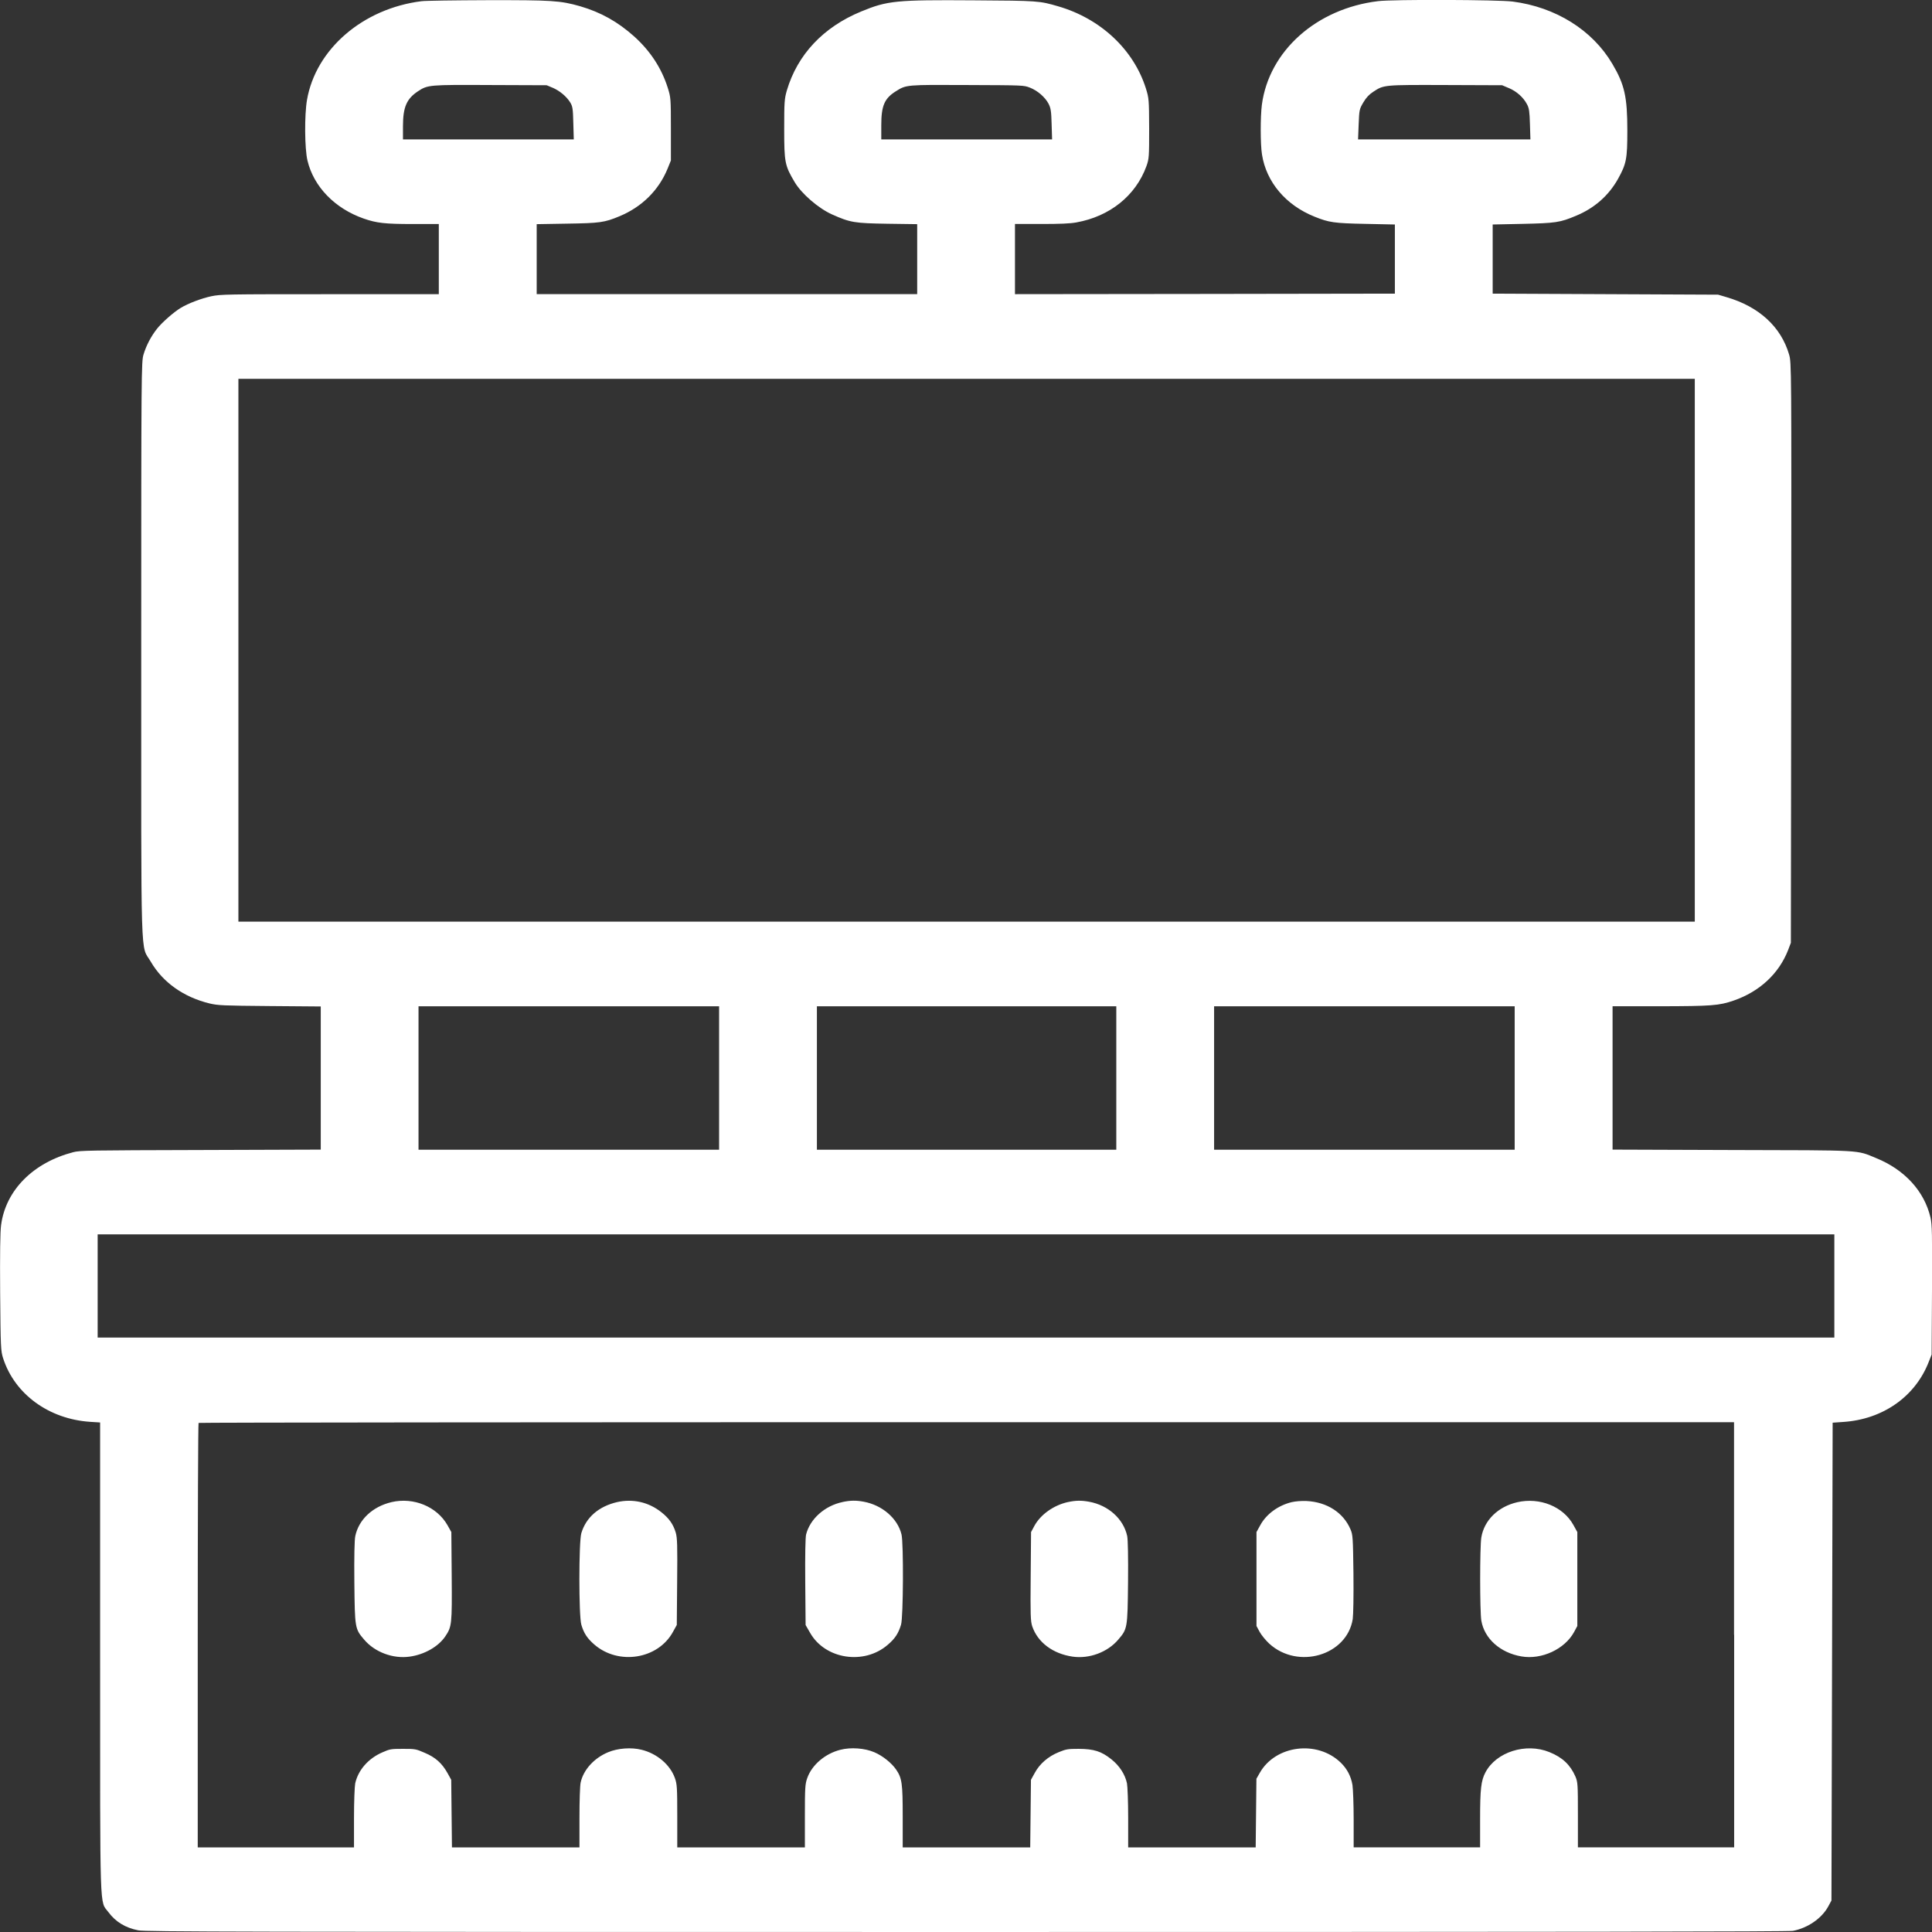 <?xml version="1.0" encoding="UTF-8"?>
<svg id="_レイヤー_2" data-name="レイヤー 2" xmlns="http://www.w3.org/2000/svg" viewBox="0 0 899.99 900">
  <rect x="0" y="0" width="899.99" height="900" fill="#333333" stroke="none"/>
  <defs>
    <style>
      .cls-1 {
        fill: #fff;
        stroke-width: 0px;
      }
    </style>
  </defs>
  <g id="_レイヤー_1-2" data-name="レイヤー 1">
    <g id="id1:id6:id6">
      <path class="cls-1" d="m196.35.56c-27.28,3.41-49.23,22.31-53.34,45.96-1.22,7.07-1.11,22.69.22,28.27,2.89,12.16,12.72,22.31,26.17,27.02,6.06,2.12,9.95,2.55,22.95,2.55h12.06v32.69h-50.67c-48.84,0-50.9.05-55.34.96-4.5.96-10.78,3.32-14.22,5.43-3.22,1.92-8.78,6.83-11,9.66-2.78,3.51-5,7.69-6.33,12.07-1,3.27-1.06,7.84-1.06,137.25,0,151.24-.44,137.16,4.45,145.57,5.61,9.66,15.34,16.54,27.45,19.47,3.95.91,5.89,1.01,28,1.2l23.73.19v66.68l-55.95.19c-52.06.14-56.23.19-59.34,1.01-18.67,4.86-31.45,17.69-33.62,33.94-.44,3.03-.56,13.61-.44,31.49.22,25.62.28,27.11,1.39,30.58,5.39,16.73,21.34,28.36,40.62,29.61l4.56.29v109.32c0,121.92-.28,113.26,3.83,118.75,3.39,4.57,7.89,7.31,13.95,8.51,3.22.67,44.84.77,385.72.77,280.99,0,382.89-.14,385.06-.53,6.89-1.3,13.45-5.82,16.45-11.35l1.5-2.79.28-111.29.28-111.29,4.89-.34c18.5-1.2,33.62-11.83,39.89-28.03l1.33-3.37.17-30.05c.11-26.01.06-30.53-.72-33.84-2.89-12.26-12.06-22.26-25.34-27.64-9.39-3.85-5.22-3.61-67.29-3.75l-55.45-.19v-66.78h22.11c24-.05,27.45-.29,34.28-2.64,12.11-4.18,21.11-12.55,25.39-23.56l1.28-3.37.17-135.09c.11-134.08.11-135.09-1-138.94-3.78-12.93-14-22.31-29.17-26.73l-3.89-1.15-52.51-.24-52.51-.24v-32.21l13.89-.29c15.5-.34,17.45-.62,25-3.8,8.56-3.56,15.11-9.37,19.45-17.07,3.95-7.12,4.39-9.33,4.39-22.6,0-15.67-1.28-21.44-7-31.1-9.28-15.72-26.34-26.39-46.4-28.99-6.72-.87-55.79-1.06-62.73-.19-28.67,3.46-50.79,23.17-54.12,48.27-.72,5.67-.72,18.41.06,23.17,2,12.84,11.11,23.6,24.45,28.94,6.78,2.74,9.11,3.08,23.84,3.37l13.61.29v32.21l-88.46.14-88.51.1v-32.69h12.22c8.78,0,13.45-.19,16.34-.72,15.61-2.79,27.67-12.45,32.67-26.2,1.22-3.46,1.28-4.23,1.28-17.55-.06-13.51-.11-14.09-1.5-18.61-5.72-18.17-21.11-32.59-40.89-38.32-8.78-2.55-9.11-2.6-39.56-2.79-35.89-.24-39.95.14-52.17,5.19-17.67,7.26-29.73,20.1-34.67,36.83-1.11,3.89-1.22,5.34-1.22,17.93,0,15.53.28,17.02,4.89,24.76,3.22,5.43,11.11,12.21,17.34,15,8.61,3.85,10.5,4.13,26,4.37l13.72.19v32.59h-177.25v-32.59l14.06-.24c15.39-.24,17.39-.48,24.56-3.46,10.39-4.33,18.22-12.07,22.34-22.11l1.56-3.85v-14.66c0-14.37-.06-14.76-1.5-19.33-2.89-9.04-8.06-16.97-15.5-23.7-7.72-6.92-15.61-11.35-25.34-14.18C260.97.27,257.08.03,226.91.08c-14.95.05-28.73.24-30.56.48Zm61.06,40.29c3.33,1.44,6.5,4.09,8.22,6.87,1.11,1.83,1.28,2.88,1.44,9.62l.22,7.6h-79.57v-6.15c0-8.85,1.67-12.74,6.95-16.25,4.61-3.03,5.11-3.08,33.89-2.93l26.11.1,2.72,1.15Zm222.31-.05c3.67,1.44,7.11,4.47,8.72,7.5,1.06,2.12,1.28,3.46,1.44,9.52l.22,7.12h-79.57v-6.68c0-9.04,1.5-12.45,6.83-15.77,4.83-3.03,4.72-3.03,33.45-2.88,25.95.1,26.11.1,28.89,1.2Zm223.2.24c3.61,1.54,6.72,4.33,8.39,7.5,1,1.83,1.22,3.41,1.39,9.28l.22,7.12h-80.29l.28-7.02c.28-6.78.33-7.07,2.17-10.19,1.33-2.26,2.67-3.7,4.67-5,4.89-3.22,4.78-3.22,33.89-3.12l26.11.1,3.17,1.35Zm86.57,261.86v126.44H111.06v-252.87h678.43v126.44Zm-454.51,199.27v33.41h-140.02v-66.82h140.02v33.41Zm185.03,0v33.41h-139.47v-66.82h139.47v33.41Zm185.58,0v33.41h-140.02v-66.82h140.02v33.41Zm148.91,96.87v24.04H45.49v-48.08h809.01v24.04Zm-46.67,162.49v99.03h-72.79v-15.14c0-14.28-.06-15.24-1.17-17.88-2.39-5.43-6-8.89-12.11-11.35-10.95-4.47-24.78-.05-29.78,9.42-2.06,3.89-2.5,7.74-2.5,21.83v13.12h-58.9v-12.88c0-7.07-.28-14.33-.56-16.2-.72-4.13-2.5-7.5-5.45-10.38-10.95-10.62-30.39-8.17-37.73,4.76l-1.56,2.74-.17,16.01-.17,15.96h-59.4v-13.65c0-7.5-.28-14.81-.56-16.2-.89-4.18-3.5-8.17-7.22-11.15-4.67-3.75-8.17-4.86-15.28-4.9-5.11,0-5.83.14-9.28,1.54-4.89,1.97-8.89,5.43-11.17,9.66l-1.78,3.22-.17,15.77-.17,15.72h-59.4v-14.33c0-15.48-.33-17.93-3.06-21.92-2.11-3.08-6.28-6.44-10.17-8.08-4.45-1.92-10.95-2.4-15.78-1.15-7.11,1.78-13.28,7.02-15.45,13.17-1,2.79-1.11,4.47-1.11,17.69v14.61h-59.45v-14.61c0-13.22-.11-14.9-1.11-17.69-2.22-6.2-8.28-11.39-15.5-13.17-4.72-1.2-11.06-.77-15.61,1.15-6.5,2.69-11.5,8.17-12.78,14.09-.33,1.39-.56,8.75-.56,16.35v13.89h-59.4l-.17-15.77-.17-15.72-1.72-3.12c-2.56-4.57-5.61-7.36-10.67-9.47-4.06-1.78-4.45-1.83-10.11-1.83s-6.06.1-9.56,1.63c-6.56,2.84-11.28,8.22-12.67,14.47-.28,1.39-.56,8.65-.56,16.15v13.65h-72.79v-98.7c0-54.32.17-98.89.39-99.03.17-.19,161.19-.34,357.83-.34h357.44v99.03Zm-625.48-61.78c-8.78,2.07-15.22,8.12-16.84,15.77-.39,1.73-.56,9.62-.44,21.63.22,21.35.28,21.63,4.56,26.63,4.95,5.87,13.5,9.04,21.23,7.93,6.89-.96,13.34-4.66,16.56-9.42,3.06-4.52,3.17-5.62,3-28.03l-.17-20.58-1.78-3.17c-4.95-8.7-15.78-13.17-26.11-10.77Zm105.02,0c-8.5,2.02-14.34,7.07-16.56,14.42-1.22,4.13-1.22,38.6,0,42.69,1.17,3.99,2.78,6.39,6.06,9.23,11.28,9.76,29.67,6.83,36.62-5.91l1.78-3.22.17-20.1c.17-16.87.06-20.53-.67-22.98-1.17-3.85-3.11-6.63-6.72-9.47-5.95-4.71-13.28-6.35-20.67-4.66Zm105.13-.05c-8.33,1.73-15.17,7.88-17,15.14-.33,1.44-.5,9.71-.39,22.26l.17,19.9,2.11,3.65c7,12.31,25.17,15.1,36.17,5.53,3.39-2.88,4.95-5.29,6.17-9.33,1.06-3.46,1.22-37.93.22-42.07-1.83-7.5-9-13.65-17.61-15.24-3.61-.67-6.22-.62-9.83.14Zm105.02,0c-6.61,1.44-12.84,5.82-15.72,11.2l-1.5,2.79-.17,20.58c-.17,17.98-.06,20.96.72,23.32,2.56,7.5,9.61,12.79,18.84,14.13,7.72,1.11,16.28-2.07,21.23-7.93,4.28-5,4.33-5.29,4.56-26.63.11-11.83-.06-19.9-.39-21.59-1.72-8.03-8.78-14.37-17.72-16.01-3.67-.67-6.28-.62-9.83.14Zm104.18.05c-6.33,1.54-11.84,5.58-14.67,10.82l-1.72,3.12v43.75l1.5,2.79c.83,1.49,2.83,3.94,4.45,5.43,13.34,12.21,36.17,5.53,38.89-11.44.28-2.02.44-10.91.33-21.3-.22-16.68-.28-17.98-1.39-20.53-3.33-7.79-10.95-12.69-20.45-13.17-2.44-.1-5,.1-6.95.53Zm105.02.05c-8.89,2.07-15.34,8.37-16.67,16.39-.72,4.23-.72,34.47,0,38.75,1.44,8.41,8.83,15,18.72,16.68,9.39,1.63,20.17-3.41,24.5-11.39l1.5-2.79v-43.75l-1.78-3.22c-4.72-8.65-15.72-13.12-26.28-10.67Z"/>
    </g>
  </g>
</svg>